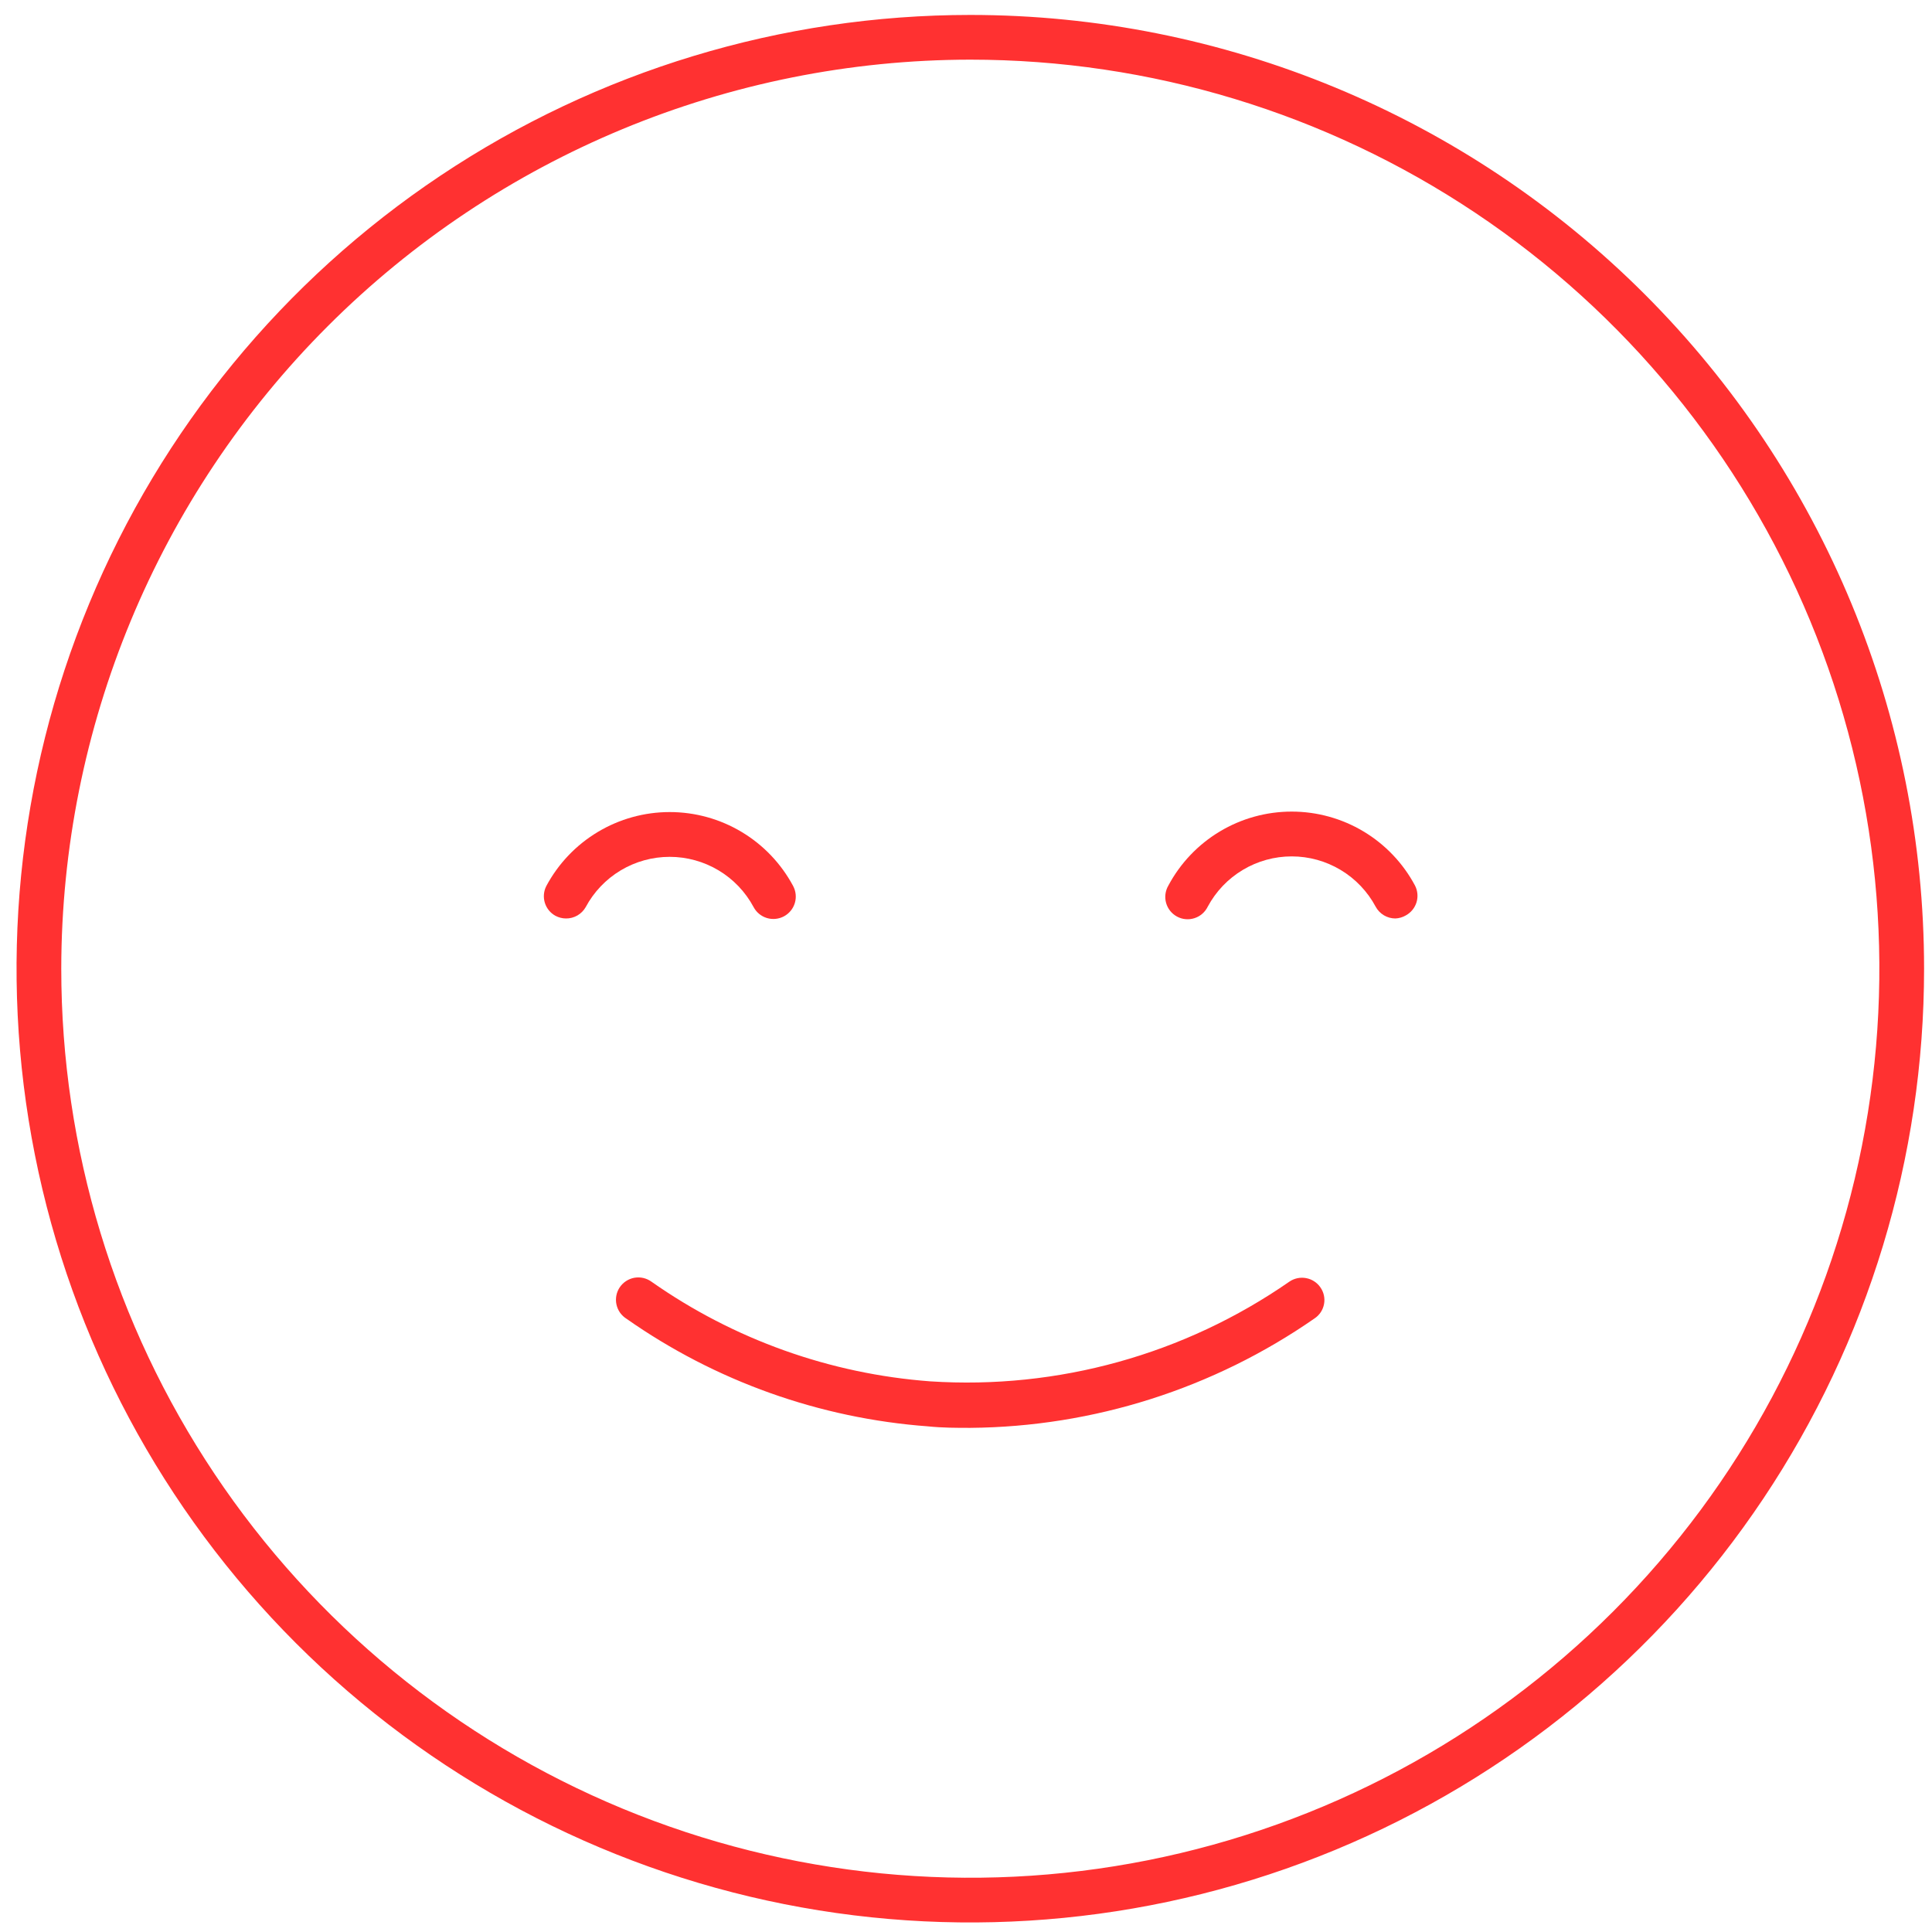 <svg width="90" height="90" viewBox="0 0 90 90" fill="none" xmlns="http://www.w3.org/2000/svg">
<g clip-path="url(#clip0_28_86)">
<path d="M45.201 2.779C53.576 2.779 61.764 5.262 68.728 9.915C75.692 14.569 81.12 21.182 84.325 28.92C87.53 36.658 88.368 45.173 86.734 53.388C85.1 61.602 81.067 69.148 75.145 75.07C69.223 80.992 61.677 85.025 53.462 86.659C45.248 88.293 36.733 87.455 28.995 84.25C21.257 81.044 14.644 75.617 9.99 68.653C5.337 61.689 2.854 53.501 2.854 45.126C2.865 33.898 7.33 23.133 15.269 15.194C23.208 7.255 33.973 2.79 45.201 2.779ZM45.201 0.696C36.413 0.696 27.823 3.302 20.517 8.184C13.21 13.066 7.516 20.005 4.153 28.123C0.79 36.242 -0.09 45.175 1.625 53.794C3.339 62.412 7.571 70.329 13.784 76.543C19.998 82.756 27.915 86.988 36.533 88.702C45.152 90.416 54.085 89.537 62.203 86.174C70.322 82.811 77.261 77.116 82.143 69.81C87.025 62.503 89.631 53.913 89.631 45.126C89.631 33.342 84.95 22.041 76.618 13.709C68.285 5.377 56.984 0.696 45.201 0.696Z" fill="#FF3131"/>
<path d="M45.201 66.515C44.555 66.515 43.903 66.515 43.229 66.445C38.181 66.072 33.328 64.34 29.185 61.433C29.067 61.359 28.964 61.262 28.883 61.148C28.803 61.034 28.746 60.904 28.717 60.768C28.687 60.631 28.686 60.49 28.712 60.352C28.738 60.215 28.792 60.084 28.87 59.968C28.948 59.852 29.048 59.753 29.165 59.677C29.282 59.6 29.414 59.548 29.551 59.523C29.689 59.499 29.83 59.502 29.966 59.533C30.103 59.564 30.231 59.623 30.345 59.704C34.178 62.397 38.669 64.002 43.34 64.349C49.28 64.735 55.175 63.098 60.064 59.704C60.291 59.549 60.57 59.489 60.84 59.539C61.111 59.588 61.351 59.742 61.508 59.968C61.587 60.08 61.643 60.206 61.672 60.34C61.702 60.473 61.704 60.611 61.679 60.746C61.655 60.88 61.604 61.008 61.529 61.123C61.454 61.237 61.358 61.336 61.244 61.412C56.532 64.688 50.94 66.467 45.201 66.515Z" fill="#FF3131"/>
<path d="M26.367 42.786C26.195 42.785 26.026 42.742 25.874 42.661C25.636 42.531 25.459 42.312 25.38 42.053C25.301 41.794 25.326 41.514 25.45 41.273C26.007 40.232 26.836 39.362 27.848 38.756C28.86 38.149 30.018 37.829 31.198 37.829C32.379 37.829 33.537 38.149 34.549 38.756C35.561 39.362 36.39 40.232 36.947 41.273C37.077 41.517 37.106 41.803 37.026 42.068C36.946 42.333 36.764 42.555 36.52 42.686C36.276 42.816 35.99 42.845 35.725 42.765C35.46 42.685 35.238 42.503 35.107 42.259C34.728 41.55 34.164 40.958 33.475 40.545C32.786 40.133 31.998 39.915 31.195 39.915C30.392 39.915 29.604 40.133 28.915 40.545C28.226 40.958 27.662 41.55 27.283 42.259C27.191 42.42 27.057 42.554 26.896 42.647C26.735 42.739 26.552 42.788 26.367 42.786Z" fill="#FF3131"/>
<path d="M65 42.786C64.812 42.785 64.628 42.734 64.467 42.638C64.306 42.541 64.173 42.403 64.084 42.238C63.705 41.53 63.141 40.937 62.452 40.525C61.763 40.112 60.975 39.894 60.172 39.894C59.369 39.894 58.581 40.112 57.892 40.525C57.203 40.937 56.639 41.53 56.26 42.238C56.198 42.364 56.112 42.476 56.006 42.568C55.9 42.66 55.777 42.729 55.643 42.772C55.51 42.815 55.369 42.831 55.23 42.818C55.09 42.806 54.954 42.765 54.831 42.698C54.707 42.632 54.599 42.541 54.511 42.432C54.423 42.322 54.359 42.196 54.321 42.061C54.283 41.926 54.273 41.785 54.292 41.646C54.31 41.507 54.356 41.373 54.427 41.252C54.983 40.211 55.811 39.341 56.822 38.734C57.834 38.127 58.992 37.807 60.172 37.807C61.352 37.807 62.509 38.127 63.521 38.734C64.533 39.341 65.361 40.211 65.916 41.252C66.04 41.493 66.066 41.773 65.987 42.032C65.907 42.292 65.73 42.51 65.493 42.641C65.343 42.729 65.174 42.779 65 42.786Z" fill="#FF3131"/>
</g>
<defs>
<clipPath id="clip0_28_86">
<rect width="88.86" height="88.86" fill="white" transform="translate(0.771 0.696)"/>
</clipPath>
</defs>
</svg>
